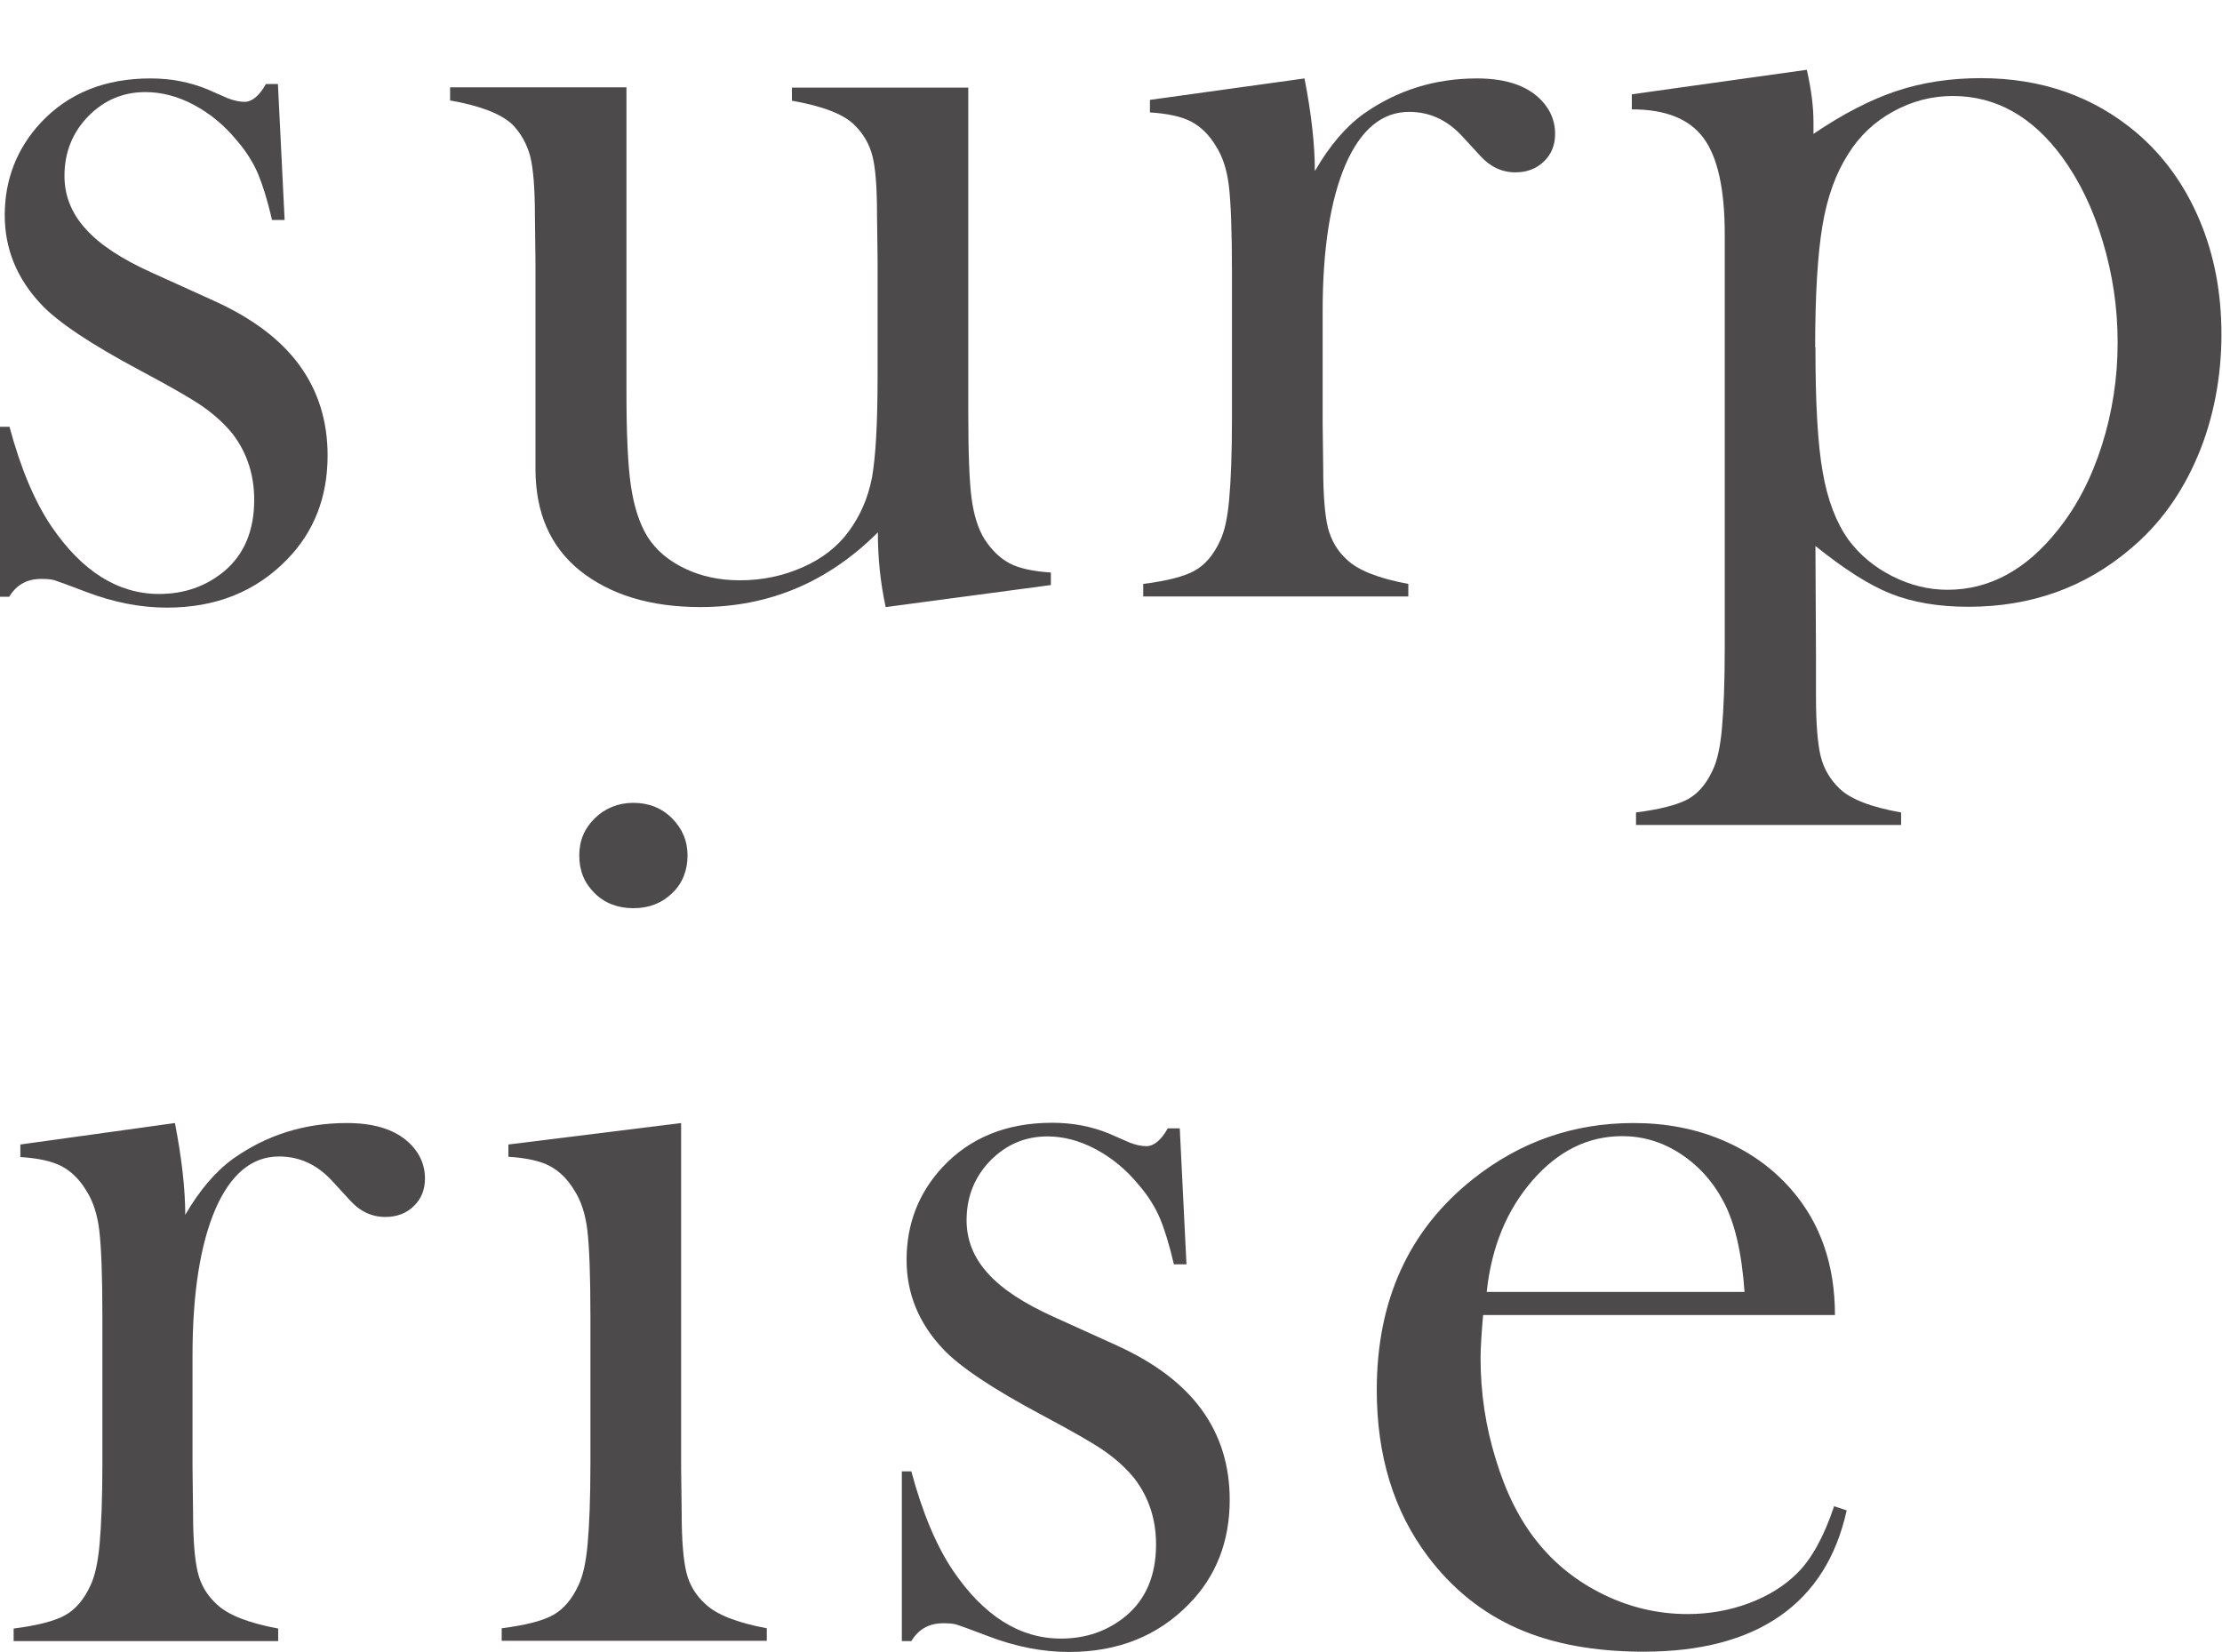 <svg width="191" height="142" viewBox="0 0 191 142" fill="none" xmlns="http://www.w3.org/2000/svg">
<g clip-path="url(#clip0_414_3729)">
<path d="M6.01523e-05 51.257V36.69H0.816C1.775 40.26 2.974 43.111 4.413 45.243C7.052 49.125 10.146 51.065 13.672 51.065C15.831 51.065 17.702 50.418 19.285 49.101C20.988 47.663 21.851 45.627 21.851 42.967C21.851 40.811 21.228 38.919 20.004 37.313C19.309 36.451 18.445 35.66 17.414 34.941C16.383 34.223 14.607 33.216 12.137 31.899C7.819 29.599 4.941 27.682 3.502 26.125C1.439 23.921 0.408 21.381 0.408 18.506C0.408 15.44 1.439 12.78 3.502 10.552C5.877 8.012 9.019 6.743 12.928 6.743C14.68 6.743 16.311 7.054 17.822 7.677L19.573 8.444C20.124 8.659 20.604 8.755 21.012 8.755C21.659 8.755 22.283 8.252 22.859 7.222H23.89L24.466 18.913H23.386C23.003 17.26 22.595 15.943 22.187 14.96C21.755 13.954 21.156 12.996 20.364 12.085C19.309 10.792 18.061 9.761 16.67 9.019C15.279 8.276 13.888 7.917 12.497 7.917C10.578 7.917 8.947 8.611 7.58 10.001C6.236 11.391 5.541 13.092 5.541 15.128C5.541 16.805 6.14 18.338 7.364 19.68C8.587 21.046 10.458 22.268 13 23.418L18.445 25.885C21.707 27.371 24.13 29.192 25.737 31.396C27.344 33.6 28.16 36.187 28.16 39.158C28.16 42.752 26.984 45.747 24.658 48.118C21.971 50.874 18.541 52.239 14.344 52.239C12.065 52.239 9.762 51.784 7.436 50.898C5.925 50.323 5.013 49.987 4.701 49.891C4.389 49.795 4.006 49.772 3.526 49.772C2.327 49.772 1.415 50.275 0.792 51.305H-0.024L6.01523e-05 51.257Z" fill="#4C4A4A"/>
<path d="M76.132 52.191C75.676 50.107 75.46 47.951 75.46 45.77C71.166 50.059 66.081 52.191 60.205 52.191C55.911 52.191 52.457 51.137 49.843 49.053C47.3 46.992 46.029 44.093 46.029 40.308V22.411L45.981 18.506C45.981 16.182 45.837 14.481 45.573 13.427C45.286 12.373 44.782 11.462 44.038 10.696C43.031 9.761 41.256 9.091 38.69 8.635V7.509H53.849V33.6C53.849 37.265 53.968 39.996 54.232 41.769C54.496 43.542 54.952 44.98 55.648 46.13C56.391 47.304 57.47 48.214 58.886 48.885C60.277 49.556 61.86 49.891 63.611 49.891C65.53 49.891 67.329 49.508 69.008 48.765C70.687 48.023 72.006 46.992 72.965 45.675C73.949 44.333 74.62 42.8 74.956 41.051C75.268 39.302 75.436 36.427 75.436 32.426V22.339L75.388 18.53C75.388 16.206 75.268 14.505 75.004 13.451C74.74 12.397 74.213 11.486 73.421 10.72C72.462 9.785 70.663 9.114 68.072 8.659V7.533H83.231V35.444C83.231 38.966 83.327 41.458 83.519 42.871C83.711 44.285 84.071 45.459 84.623 46.345C85.246 47.304 85.966 47.999 86.781 48.43C87.597 48.861 88.796 49.125 90.331 49.22V50.298L76.156 52.191H76.132Z" fill="#4C4A4A"/>
<path d="M113.046 14.673C114.293 12.517 115.684 10.887 117.219 9.785C120.074 7.773 123.312 6.743 126.958 6.743C129.188 6.743 130.891 7.246 132.067 8.228C133.122 9.115 133.674 10.217 133.674 11.51C133.674 12.469 133.362 13.259 132.714 13.882C132.067 14.505 131.251 14.817 130.268 14.817C129.092 14.817 128.085 14.337 127.222 13.379L125.614 11.63C124.343 10.289 122.856 9.618 121.129 9.618C118.802 9.618 116.98 11.127 115.66 14.146C114.365 17.165 113.693 21.357 113.693 26.748V36.355L113.741 40.26C113.741 42.584 113.885 44.285 114.149 45.387C114.437 46.465 114.965 47.376 115.756 48.094C116.716 49.029 118.491 49.724 121.057 50.203V51.281H98.27V50.203C100.333 49.939 101.82 49.556 102.708 49.053C103.595 48.55 104.315 47.711 104.867 46.513C105.25 45.723 105.514 44.549 105.658 42.944C105.802 41.362 105.898 39.062 105.898 36.044V23.394C105.898 19.872 105.802 17.404 105.634 15.991C105.466 14.577 105.083 13.427 104.507 12.541C103.931 11.582 103.212 10.887 102.396 10.456C101.581 10.025 100.381 9.761 98.846 9.666V8.587L112.134 6.743C112.734 9.833 113.022 12.469 113.022 14.673H113.046Z" fill="#4C4A4A"/>
<path d="M156.052 46.944L156.1 56.384V59.93C156.1 62.254 156.244 63.955 156.508 65.033C156.772 66.111 157.324 67.021 158.115 67.788C159.075 68.722 160.849 69.393 163.416 69.849V70.927H140.629V69.849C142.692 69.585 144.155 69.202 145.067 68.722C145.954 68.243 146.674 67.405 147.225 66.207C147.609 65.416 147.873 64.218 148.017 62.613C148.161 61.008 148.257 58.708 148.257 55.713V20.159C148.257 16.278 147.657 13.523 146.434 11.87C145.211 10.217 143.172 9.402 140.27 9.402V8.108L155.309 6C155.692 7.653 155.884 9.162 155.884 10.528V11.51C158.427 9.785 160.801 8.564 163.032 7.821C165.263 7.078 167.685 6.719 170.276 6.719C175.481 6.719 179.942 8.276 183.66 11.415C185.987 13.403 187.786 15.895 189.057 18.89C190.328 21.884 190.952 25.166 190.952 28.76C190.952 32.354 190.28 35.996 188.913 39.206C187.546 42.44 185.627 45.1 183.132 47.184C179.223 50.514 174.569 52.167 169.197 52.167C166.63 52.167 164.399 51.784 162.528 51.041C160.658 50.299 158.499 48.909 156.028 46.92L156.052 46.944ZM156.052 29.862C156.052 34.606 156.244 38.176 156.676 40.572C157.084 42.967 157.827 44.908 158.883 46.394C159.842 47.687 161.089 48.741 162.648 49.532C164.207 50.323 165.791 50.706 167.398 50.706C171.02 50.706 174.186 48.981 176.896 45.555C178.551 43.495 179.798 41.051 180.686 38.248C181.573 35.445 182.029 32.498 182.029 29.455C182.029 26.412 181.597 23.609 180.758 20.782C179.918 17.955 178.743 15.535 177.256 13.499C174.689 10.001 171.547 8.252 167.853 8.252C166.03 8.252 164.327 8.707 162.72 9.594C161.113 10.48 159.818 11.702 158.859 13.259C157.803 14.912 157.06 16.949 156.652 19.417C156.244 21.86 156.028 25.358 156.028 29.886L156.052 29.862Z" fill="#4C4A4A"/>
<path d="M15.901 104.482C17.148 102.325 18.539 100.696 20.074 99.594C22.929 97.582 26.167 96.551 29.812 96.551C32.043 96.551 33.746 97.055 34.922 98.037C35.977 98.923 36.529 100.025 36.529 101.319C36.529 102.277 36.217 103.068 35.569 103.691C34.946 104.314 34.106 104.625 33.123 104.625C31.947 104.625 30.94 104.146 30.076 103.188L28.469 101.439C27.198 100.097 25.711 99.426 23.984 99.426C21.657 99.426 19.834 100.936 18.515 103.954C17.22 106.973 16.548 111.166 16.548 116.556V126.164L16.596 130.069C16.596 132.393 16.74 134.094 17.004 135.196C17.268 136.274 17.82 137.184 18.611 137.903C19.571 138.838 21.346 139.532 23.912 140.011V141.09H1.173V140.011C3.236 139.748 4.699 139.365 5.611 138.861C6.498 138.358 7.218 137.52 7.769 136.322C8.153 135.531 8.417 134.357 8.561 132.752C8.705 131.171 8.801 128.871 8.801 125.852V113.202C8.801 109.68 8.705 107.213 8.537 105.799C8.369 104.386 7.985 103.236 7.41 102.349C6.834 101.391 6.114 100.696 5.299 100.265C4.483 99.834 3.284 99.57 1.749 99.474V98.396L15.037 96.551C15.637 99.642 15.925 102.277 15.925 104.482H15.901Z" fill="#4C4A4A"/>
<path d="M43.701 98.396L58.548 96.551V126.188L58.596 130.093C58.596 132.417 58.74 134.118 59.004 135.196C59.267 136.274 59.819 137.16 60.611 137.879C61.57 138.814 63.345 139.508 65.912 139.988V141.066H43.125V139.988C45.188 139.724 46.675 139.341 47.562 138.838C48.45 138.334 49.169 137.496 49.721 136.298C50.105 135.507 50.369 134.333 50.513 132.728C50.657 131.147 50.752 128.847 50.752 125.828V113.178C50.752 109.656 50.657 107.189 50.489 105.775C50.321 104.362 49.937 103.212 49.361 102.325C48.786 101.367 48.066 100.672 47.251 100.241C46.435 99.81 45.236 99.546 43.701 99.45V98.372V98.396ZM54.446 78.08C53.103 78.08 51.976 77.648 51.112 76.786C50.225 75.923 49.793 74.845 49.793 73.552C49.793 72.258 50.249 71.204 51.136 70.341C52.024 69.479 53.151 69.023 54.446 69.023C55.742 69.023 56.869 69.455 57.756 70.341C58.644 71.228 59.1 72.282 59.1 73.552C59.1 74.821 58.668 75.947 57.78 76.786C56.893 77.648 55.79 78.08 54.446 78.08Z" fill="#4C4A4A"/>
<path d="M77.521 141.066V126.499H78.337C79.296 130.069 80.495 132.92 81.934 135.052C84.573 138.933 87.667 140.874 91.193 140.874C93.352 140.874 95.223 140.227 96.806 138.909C98.509 137.472 99.372 135.436 99.372 132.776C99.372 130.62 98.749 128.727 97.525 127.122C96.83 126.26 95.966 125.469 94.935 124.75C93.903 124.031 92.128 123.025 89.658 121.707C85.34 119.408 82.462 117.491 81.023 115.934C78.96 113.729 77.929 111.19 77.929 108.315C77.929 105.224 78.96 102.565 81.023 100.337C83.397 97.797 86.54 96.528 90.449 96.528C92.2 96.528 93.831 96.839 95.343 97.462L97.094 98.228C97.645 98.444 98.125 98.54 98.533 98.54C99.18 98.54 99.804 98.037 100.38 97.007H101.411L101.987 108.698H100.907C100.524 107.045 100.116 105.727 99.708 104.745C99.276 103.739 98.677 102.781 97.885 101.87C96.83 100.576 95.582 99.546 94.191 98.803C92.8 98.061 91.409 97.701 90.042 97.701C88.123 97.701 86.492 98.396 85.124 99.786C83.781 101.175 83.086 102.876 83.086 104.913C83.086 106.59 83.685 108.123 84.909 109.465C86.132 110.83 88.003 112.052 90.545 113.202L95.99 115.67C99.252 117.155 101.675 118.976 103.282 121.18C104.889 123.385 105.704 125.972 105.704 128.943C105.704 132.537 104.529 135.531 102.203 137.903C99.516 140.658 96.086 142.024 91.889 142.024C89.61 142.024 87.307 141.569 84.981 140.682C83.469 140.107 82.558 139.772 82.246 139.676C81.934 139.58 81.551 139.556 81.071 139.556C79.872 139.556 78.96 140.059 78.337 141.09H77.521V141.066Z" fill="#4C4A4A"/>
<path d="M127.483 113.083C127.339 114.76 127.267 115.981 127.267 116.748C127.267 119.743 127.699 122.642 128.587 125.493C129.45 128.344 130.65 130.716 132.161 132.584C133.696 134.501 135.615 136.01 137.893 137.113C140.172 138.215 142.571 138.766 145.065 138.766C146.912 138.766 148.663 138.454 150.342 137.831C151.997 137.208 153.388 136.346 154.468 135.268C155.691 134.07 156.77 132.153 157.658 129.494L158.737 129.853C157.85 133.878 155.931 136.897 153.004 138.933C150.078 140.97 146.168 142 141.275 142C137.054 142 133.432 141.329 130.41 139.988C127.387 138.646 124.821 136.585 122.734 133.806C119.808 129.925 118.345 125.157 118.345 119.503C118.345 111.789 121.103 105.727 126.644 101.343C130.673 98.157 135.255 96.551 140.412 96.551C143.17 96.551 145.713 97.031 148.039 98.013C150.366 98.995 152.357 100.409 153.964 102.253C156.482 105.128 157.73 108.746 157.73 113.059H127.531L127.483 113.083ZM149.958 111.07C149.718 107.644 149.095 104.985 148.063 103.14C147.152 101.463 145.905 100.121 144.369 99.139C142.834 98.157 141.179 97.677 139.452 97.677C136.502 97.677 133.936 98.947 131.729 101.487C129.522 104.026 128.203 107.213 127.795 111.07H149.958Z" fill="#4C4A4A"/>
</g>
<defs>
<clipPath id="clip0_414_3729">
<rect width="191" height="142" fill="white"/>
</clipPath>
</defs>
</svg>
